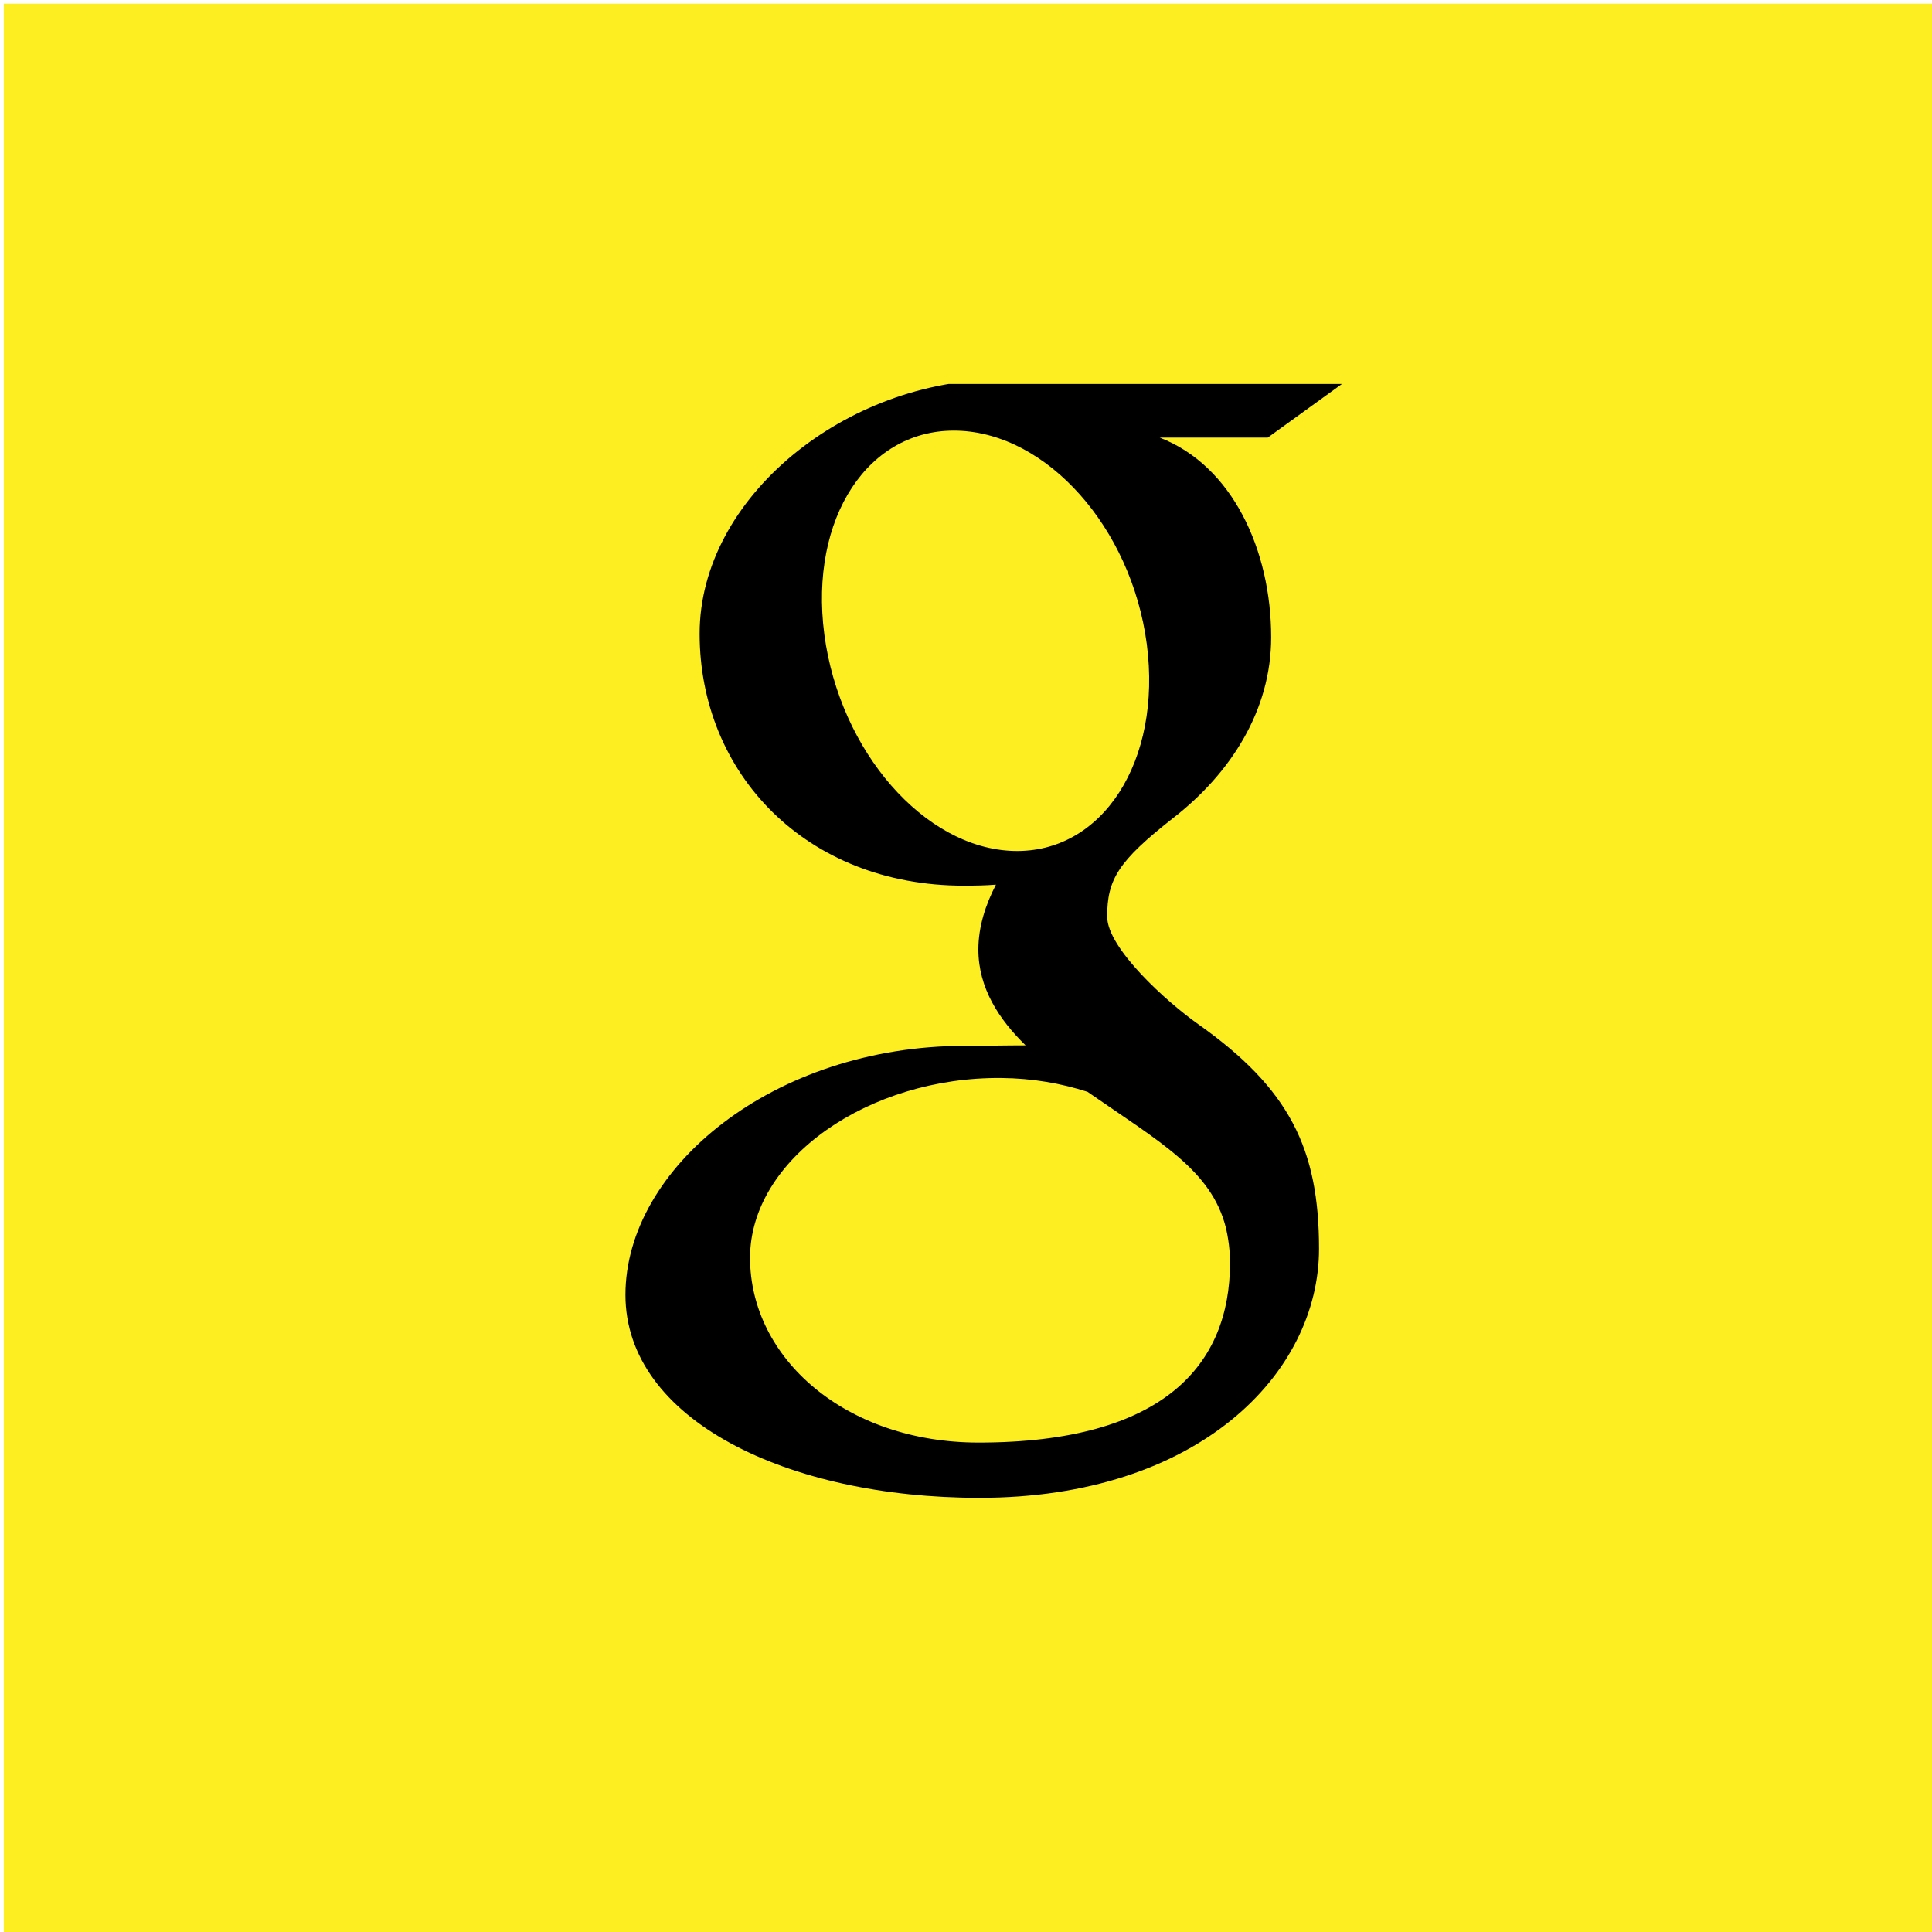 <?xml version="1.0" encoding="utf-8"?>
<!-- Generator: Adobe Illustrator 21.0.0, SVG Export Plug-In . SVG Version: 6.00 Build 0)  -->
<svg version="1.1" xmlns="http://www.w3.org/2000/svg" xmlns:xlink="http://www.w3.org/1999/xlink" x="0px" y="0px"
	 viewBox="0 0 400 400" style="enable-background:new 0 0 400 400;" xml:space="preserve">
<style type="text/css">
	.st0{fill:#FCEE21;}
	.st1{display:none;fill:#3FA9F5;}
	.st2{display:none;fill:#FF931E;}
	.st3{display:none;fill:#BDCCD4;}
	.st4{display:none;fill:#22B573;}
	.st5{display:none;fill:#ED1C24;}
	.st6{display:none;}
	.st7{display:inline;}
	.st8{clip-path:url(#SVGID_2_);}
</style>
<g id="Ebene_1">
	<rect id="gelb" x="0.78" y="0.75" class="st0" width="400" height="400"/>
	<rect id="blau" x="0.78" y="0.75" class="st1" width="400" height="400"/>
	<rect id="orange" x="0.78" y="0.75" class="st2" width="400" height="400"/>
	<rect id="grau" x="0.78" y="0.75" class="st3" width="400" height="400"/>
	<rect id="gruen" x="0.78" y="0.75" class="st4" width="400" height="400"/>
	<rect id="rot" x="0.78" y="0.75" class="st5" width="400" height="400"/>
</g>
<g id="webdesign" class="st6">
	<g class="st7">
		<path d="M75.78,92.07v155.78h250V92.07H75.78z M309.92,232H91.64V107h218.28V232z M239.88,262.78h-77.72l-7.78,31.1l-15.54,15.54
			h124.34l-15.54-15.54L239.88,262.78z M240.01,263.16"/>
	</g>
</g>
<g id="loesungen" class="st6">
	<g class="st7">
		<path d="M292.99,115.61h-63.84c0-15.66-12.71-28.37-28.39-28.37c-15.66,0-28.37,12.71-28.37,28.37h-63.84
			c-3.92,0-7.1,3.18-7.1,7.1v184.45c0,3.91,3.17,7.08,7.08,7.08h184.45c3.93,0,7.1-3.17,7.1-7.08V122.72
			C300.09,118.8,296.92,115.61,292.99,115.61L292.99,115.61z M200.74,101.48c7.85,0,14.2,6.36,14.2,14.18
			c0,7.85-6.36,14.2-14.2,14.2c-7.82,0-14.18-6.36-14.18-14.2C186.56,107.84,192.92,101.48,200.74,101.48L200.74,101.48z
			 M285.24,300.32H115.38V130.46h28.77v20.87c0,3.86,3.16,6.97,7.06,6.97h99.11c3.9,0,7.06-3.11,7.06-6.97v-20.87h27.85V300.32z
			 M285.86,300.07"/>
		<path d="M186.56,277.58l-45.48-52.59l12.97-12.97l32.52,25.43l60.9-53.8l12.97,12.97L186.56,277.58z M186.56,277.58"/>
	</g>
</g>
<g id="beratung" class="st6">
	<g class="st7">
		<path d="M297.41,218.73l-62.32,62.34l-20.78-20.78l-13.85,13.85l34.63,34.63l76.17-76.17L297.41,218.73z M297.41,218.73"/>
		<path d="M186.91,252.95h68.94v-24.9c-14.44-8.49-33.57-14.32-54.99-16.08v-10.62c15.35-8.66,27.88-30.25,27.88-51.84
			c0-34.66,0-62.75-41.85-62.75c-41.83,0-41.83,28.09-41.83,62.75c0,21.59,12.53,43.18,27.88,51.84v10.36
			c-47.35,3.86-83.74,27.1-83.74,55.18h97.69V252.95z M186.6,253.35"/>
	</g>
</g>
<g id="seo">
	<g>
		<g>
			<defs>
				<rect id="SVGID_1_" x="129.02" y="79.5" width="148.96" height="235"/>
			</defs>
			<clipPath id="SVGID_2_">
				<use xlink:href="#SVGID_1_"  style="overflow:visible;"/>
			</clipPath>
			<path class="st8" d="M279.09,78.57h-71.77c-32.18,0-62.47,24.39-62.47,52.63c0,28.87,21.94,52.17,54.69,52.17
				c2.28,0,4.48-0.04,6.66-0.21c-2.12,4.08-3.64,8.67-3.64,13.42c0,8.02,4.31,14.52,9.78,19.85c-4.12,0-8.18,0.1-12.53,0.1
				c-39.73,0-70.32,25.31-70.32,51.56c0,25.85,33.53,42.02,73.28,42.02c45.3,0,70.32-25.71,70.32-51.56
				c0-20.72-6.12-33.14-25.02-46.51c-6.47-4.57-18.84-15.71-18.84-22.26c0-7.65,2.19-11.43,13.73-20.47
				c11.85-9.24,20.22-22.24,20.22-37.37c0-18.01-8.01-35.53-23.08-41.34h22.38l16.64-12.03H279.09z M253.78,254.08
				c0.57,2.4,0.88,4.87,0.88,7.39c0,20.88-13.46,37.2-52.07,37.2c-27.46,0-47.3-17.4-47.3-38.26c0-20.47,24.6-37.51,52.07-37.22
				c6.4,0.06,12.37,1.11,17.8,2.86C240.08,236.41,250.76,242.27,253.78,254.08L253.78,254.08z M209.81,176.18
				c-18.42-0.54-35.94-20.62-39.14-44.82c-3.17-24.22,9.18-42.75,27.62-42.19c18.42,0.54,35.94,19.97,39.14,44.17
				C240.6,157.56,228.25,176.74,209.81,176.18L209.81,176.18z M209.81,176.18"/>
		</g>
	</g>
</g>
<g id="hosting" class="st6">
	<g class="st7">
		<path d="M294.07,170.29c0.6-2.72,0.93-5.55,0.93-8.45c0-21.63-17.63-39.16-39.37-39.16c-3.5,0-6.9,0.46-10.13,1.32
			c-6.09-18.93-23.93-32.64-44.98-32.64c-21.5,0-39.64,14.28-45.37,33.82c-5.6-1.63-11.52-2.51-17.63-2.51
			c-37.15,0-66.78,31.97-62.61,69.75c3.51,31.8,30.97,55.57,62.97,55.57H169v47h63v-47h54.82c19.82,0,36.96-14.56,39.37-34.23
			C328.81,192.35,314.06,173.84,294.07,170.29L294.07,170.29z M216,232v47h-31v-47h-38.73l54.24-54.85L254.73,232H216z
			 M216.13,232.13"/>
	</g>
</g>
<g id="sicherheit" class="st6">
	<g class="st7">
		<path d="M265.53,92.25c23.93,0,43.32,19.4,43.32,43.32v43.31h-29.16v-43.01c0-7.98-6.47-14.46-14.46-14.46h-28.58
			c-7.97,0-14.43,6.46-14.43,14.43v43.03h3.76c5.95,0,10.82,4.87,10.82,10.82v108.73c0,5.95-4.87,10.82-10.82,10.82H103.53
			c-5.95,0-10.82-4.87-10.82-10.82V189.72c0-5.96,4.88-10.84,10.84-10.84h89.51v-43.3c0-23.9,19.49-43.33,43.43-43.33H265.53z
			 M265.53,92.68"/>
	</g>
</g>
</svg>
